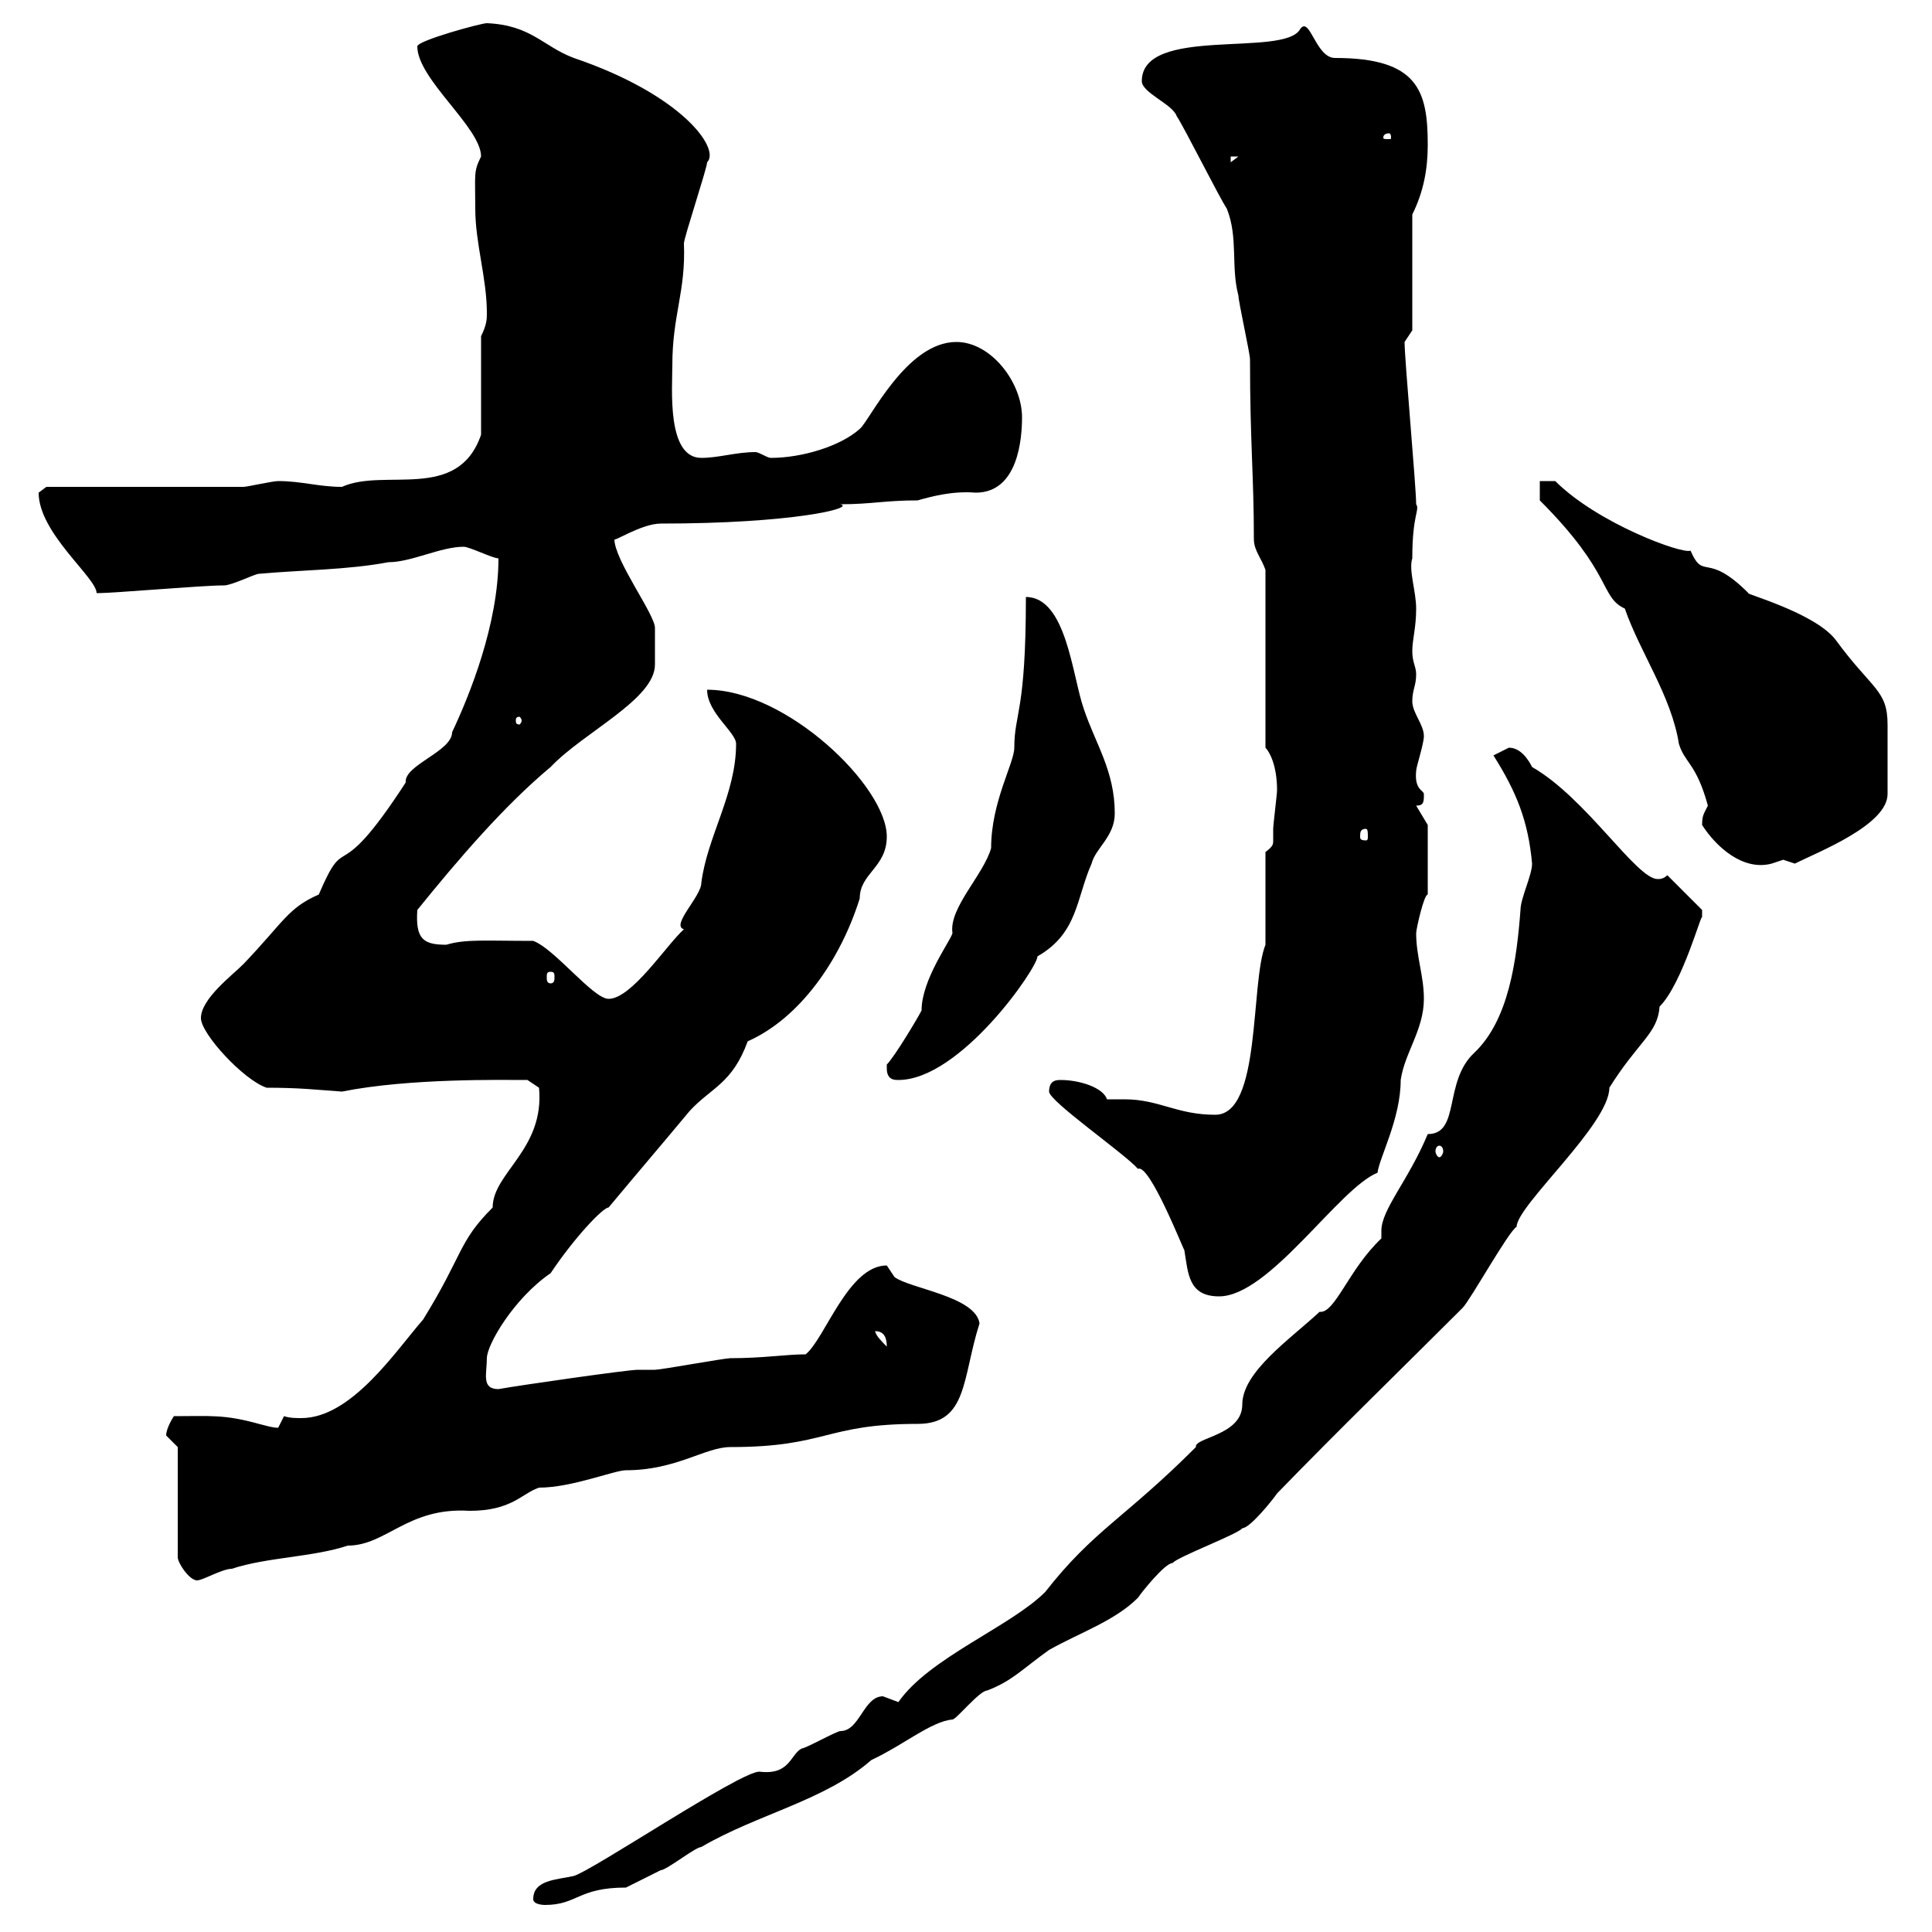 <svg xmlns="http://www.w3.org/2000/svg" xmlns:xlink="http://www.w3.org/1999/xlink" width="300" height="300"><path d="M82.80 294.90C82.80 295.80 84.60 295.80 84.60 295.80C89.70 295.80 89.70 293.10 97.20 293.10C97.20 293.10 100.80 291.30 102.60 290.40C103.50 290.40 108 286.80 108.90 286.80C117.60 281.70 128.10 279.60 135.30 273.30C140.40 270.90 144.60 267.30 147.90 267C148.50 267 152.10 262.50 153.30 262.50C157.20 261 158.70 259.20 162.90 256.20C167.70 253.50 173.10 251.70 176.70 248.10C177.30 247.20 180.90 242.70 182.10 242.70C182.70 241.80 192.30 238.20 192.90 237.30C194.10 237.30 197.70 232.80 198.30 231.90C207.90 222 217.80 212.40 227.10 203.10C228.30 201.90 234.30 191.10 235.50 190.50C235.50 187.20 249.90 174.60 249.90 168.90C254.40 161.70 257.40 160.50 257.70 156.30C261.30 152.70 264.30 141.30 264.30 142.50C264.30 142.50 264.30 142.50 264.30 141.30L258.90 135.90C258.30 136.50 257.70 136.50 257.40 136.50C254.10 136.50 246.30 123.90 237.90 119.10C237.30 117.90 236.10 116.10 234.30 116.10C234.30 116.10 231.90 117.30 231.90 117.30C235.50 123 237.30 127.50 237.90 134.10C237.90 135.90 236.10 139.50 236.10 141.30C235.50 149.10 234.30 158.40 228.90 163.50C224.10 168 226.80 176.10 221.70 176.10C218.70 183.30 214.50 187.80 214.50 191.10C214.50 191.40 214.50 191.70 214.50 192.30C209.40 197.10 207.30 204 204.90 203.70C200.40 207.90 192.90 213 192.90 218.10C192.90 222.90 185.40 223.20 185.70 224.70C174.60 235.80 169.80 237.60 162.30 247.20C156.90 252.60 144.30 257.40 139.50 264.30C139.50 264.30 137.10 263.40 137.10 263.40C134.10 263.40 133.50 268.80 130.50 268.80C129.90 268.80 125.10 271.50 124.50 271.50C122.70 272.40 122.70 275.70 117.90 275.10C114.90 275.10 92.10 290.40 89.10 291.30C86.40 291.90 82.80 291.90 82.80 294.90ZM27.60 224.70L27.60 241.80C27.60 242.70 29.40 245.40 30.60 245.40C31.50 245.40 34.50 243.60 36 243.60C41.40 241.80 48.60 241.80 54 240C60 240 63.30 234 72.90 234.60C79.50 234.60 81 231.90 83.70 231C88.80 231 95.40 228.30 97.20 228.30C105 228.30 109.50 224.70 113.40 224.70C128.40 224.70 128.10 221.10 142.50 221.10C150.30 221.10 149.40 213.90 152.10 205.50C151.50 201.30 141.30 200.10 138.90 198.30C138.90 198.30 137.70 196.50 137.70 196.50C131.70 196.50 128.10 207.90 125.10 210.30C122.10 210.30 118.50 210.90 113.40 210.90C112.50 210.90 102.60 212.70 101.70 212.70C101.10 212.70 99.90 212.70 99 212.70C97.50 212.70 80.70 215.10 77.40 215.70C74.70 215.70 75.60 213.30 75.60 210.90C75.60 208.80 79.80 201.60 85.50 197.70C89.10 192.30 93.60 187.50 94.50 187.50C99 182.10 102.60 177.90 107.10 172.50C110.40 168.90 113.70 168.30 116.10 161.70C124.20 158.10 130.50 149.10 133.50 139.50C133.50 135.60 137.70 134.70 137.70 129.90C137.70 122.10 122.10 107.10 109.80 107.10C109.80 110.70 114.30 113.70 114.30 115.50C114.30 123.30 109.80 129.90 108.90 137.10C108.90 139.20 104.10 143.70 106.20 144.30C103.50 146.70 98.10 155.10 94.50 155.10C92.10 155.10 86.10 147.30 82.80 146.10C75.30 146.10 72.30 145.80 69.30 146.70C65.70 146.70 64.50 145.80 64.80 141.30C71.10 133.50 78.30 125.10 85.50 119.10C90.60 113.70 101.70 108.60 101.70 103.20C101.70 102.60 101.70 101.40 101.70 99.90C101.70 99.30 101.70 98.70 101.70 97.50C101.70 95.40 95.40 87 95.40 83.70C95.10 84.30 99.60 81.30 102.60 81.30C123 81.30 132.90 78.90 130.50 78.30C135.30 78.30 137.40 77.70 142.50 77.70C144.60 77.10 147.90 76.20 151.50 76.50C158.10 76.50 158.70 68.10 158.70 64.80C158.70 59.40 153.90 53.10 148.50 53.10C140.70 53.10 135 65.40 133.50 66.60C130.50 69.30 124.50 71.10 119.70 71.10C119.10 71.10 117.90 70.20 117.30 70.20C114.30 70.20 111.60 71.10 108.90 71.10C103.50 71.10 104.40 60.30 104.40 56.70C104.40 48.90 106.50 45.30 106.20 37.80C106.20 36.90 109.80 26.10 109.80 25.20C111.90 23.10 105.90 14.70 89.10 9C84.30 7.20 82.50 3.90 75.60 3.60C74.70 3.60 64.80 6.30 64.80 7.20C64.80 12.30 74.70 19.80 74.70 24.30C73.50 26.70 73.80 27 73.80 32.40C73.80 37.80 75.60 43.20 75.60 48.60C75.60 49.50 75.60 50.40 74.70 52.20L74.70 67.50C71.10 78 59.70 72.60 53.10 75.60C49.50 75.60 46.80 74.70 43.20 74.70C42.30 74.70 38.40 75.60 37.80 75.60L7.20 75.60C7.20 75.60 6 76.50 6 76.50C6 82.80 15 89.70 15 92.10C18 92.10 31.20 90.90 34.80 90.90C36 90.90 39.60 89.10 40.20 89.10C46.80 88.50 54 88.50 60.30 87.30C63.90 87.30 68.40 84.90 72 84.90C72.90 84.90 76.50 86.70 77.40 86.70C77.40 96.90 72.90 108 70.20 113.70C70.20 116.70 62.70 118.80 63 121.50C51.90 138.60 54 128.40 49.50 138.90C44.70 141 44.10 143.10 37.80 149.70C36 151.50 31.20 155.10 31.20 158.10C31.20 160.50 37.80 167.70 41.40 168.90C46.50 168.90 48.90 169.20 53.10 169.50C63.60 167.40 78 167.70 81.90 167.70L83.70 168.90C84.60 178.50 76.50 182.10 76.50 187.50C71.10 192.90 72 194.70 65.70 204.90C61.50 209.70 54.60 220.20 46.80 220.20C45.90 220.20 45 220.20 44.10 219.90C44.10 219.90 43.20 221.70 43.20 221.70C42.30 221.70 41.40 221.40 40.20 221.10C34.80 219.60 32.70 219.90 27 219.90C27 219.90 25.80 221.70 25.80 222.90C25.80 222.90 27.60 224.70 27.60 224.70ZM135.90 206.70C137.40 206.70 137.70 207.90 137.70 209.10C137.10 208.50 135.90 207.30 135.90 206.70ZM162.90 169.50C162.90 171 174.60 179.10 176.70 181.50C178.50 180.60 183.90 194.40 183.90 194.10C184.50 197.70 184.50 201.30 189.30 201.30C197.10 201.30 207.90 184.50 213.90 182.10C214.20 179.70 217.50 173.70 217.50 167.70C218.10 163.50 221.10 159.90 221.10 155.10C221.10 151.50 219.90 148.50 219.90 144.90C219.90 144.30 221.10 138.90 221.70 138.90L221.70 128.10L219.90 125.10C221.10 125.10 221.10 124.50 221.10 123.30C221.10 122.70 219.60 122.70 219.90 119.70C219.90 119.10 221.10 115.50 221.10 114.30C221.10 112.50 219.30 110.70 219.30 108.90C219.30 107.10 219.90 106.50 219.90 104.70C219.90 103.50 219.30 102.90 219.30 101.10C219.30 99.30 219.90 97.50 219.90 94.50C219.90 91.80 218.70 88.50 219.30 86.70C219.30 79.80 220.50 79.20 219.90 78.30C219.90 75.60 218.10 55.80 218.10 53.10L219.30 51.30L219.30 33.30C221.10 29.70 221.70 26.10 221.70 22.50C221.70 14.10 220.20 9 207.30 9C204.30 9 203.40 2.40 201.90 4.50C199.50 9 177.30 3.90 177.30 12.60C177.30 14.40 182.10 16.20 182.70 18C183.90 19.80 189.30 30.60 190.50 32.40C192.30 36.90 191.10 41.40 192.30 45.90C192.30 46.80 194.10 54.90 194.10 55.80C194.10 68.70 194.70 73.80 194.70 83.70C194.70 85.50 195.90 86.70 196.50 88.50L196.50 116.10C197.10 116.70 198.30 118.80 198.30 122.70C198.30 123.30 197.70 128.10 197.70 128.70C197.70 129.60 197.70 130.20 197.70 130.50C197.70 131.10 197.70 131.40 196.50 132.30L196.50 146.70C194.10 152.70 195.90 173.10 188.70 173.10C182.70 173.10 180 170.70 174.60 170.70C173.70 170.70 172.80 170.70 171.90 170.70C171.30 168.90 167.70 167.70 164.70 167.70C164.10 167.70 162.90 167.70 162.90 169.50ZM223.50 177.90C223.80 177.90 224.10 178.20 224.10 178.80C224.10 179.10 223.80 179.70 223.50 179.70C223.20 179.70 222.90 179.10 222.90 178.80C222.90 178.20 223.20 177.90 223.50 177.90ZM137.70 165.90C137.70 167.70 138.90 167.70 139.50 167.70C149.10 167.70 161.10 150.30 161.10 148.50C167.40 144.90 167.10 139.50 169.50 134.10C170.10 131.70 173.10 129.90 173.10 126.30C173.10 119.70 170.10 115.50 168.30 110.10C166.50 105 165.60 92.70 159.30 92.70C159.30 110.70 157.50 110.70 157.50 116.10C157.50 118.50 153.90 124.50 153.90 131.70C152.70 135.90 147.30 141 147.90 144.90C147.60 146.10 143.10 152.10 143.10 156.90C142.50 158.10 138.90 164.10 137.70 165.30C137.70 165.30 137.70 165.90 137.70 165.90ZM85.50 150.90C86.10 150.90 86.10 151.20 86.10 151.80C86.10 152.10 86.10 152.70 85.50 152.70C84.90 152.70 84.90 152.10 84.90 151.80C84.90 151.20 84.90 150.90 85.50 150.90ZM264.30 128.10C266.40 131.40 270.60 135.30 275.10 134.10C275.10 134.10 276.90 133.50 276.90 133.50C276.90 133.50 278.70 134.10 278.70 134.10C282.30 132.30 293.10 128.10 293.10 123.30C293.10 121.50 293.10 114.90 293.10 112.50C293.10 107.10 290.70 107.10 285 99.30C281.70 95.10 270.60 92.10 271.50 92.10C264.90 85.50 264.60 90.30 262.50 85.50C261.30 86.10 248.10 81.30 241.50 74.70L239.10 74.70L239.10 77.70C250.50 89.10 248.40 92.70 252.30 94.50C254.70 101.40 259.50 108 260.70 115.50C261.60 118.50 263.40 118.50 265.20 125.10C264.60 126.30 264.30 126.60 264.30 128.10ZM212.10 128.70C212.40 128.70 212.40 129.30 212.40 129.90C212.40 130.20 212.40 130.50 212.10 130.50C211.20 130.50 211.20 130.20 211.20 129.90C211.20 129.30 211.20 128.70 212.10 128.70ZM81 111.90C81 112.20 80.70 112.50 80.70 112.50C80.10 112.50 80.10 112.20 80.10 111.90C80.10 111.60 80.10 111.30 80.70 111.30C80.70 111.30 81 111.60 81 111.90ZM191.10 24.30L192.30 24.30L191.10 25.20ZM215.70 20.70C216 20.70 216 21.30 216 21.30C216 21.60 216 21.60 215.70 21.60C214.80 21.60 214.80 21.60 214.80 21.30C214.80 21.30 214.80 20.70 215.70 20.70Z"/></svg>